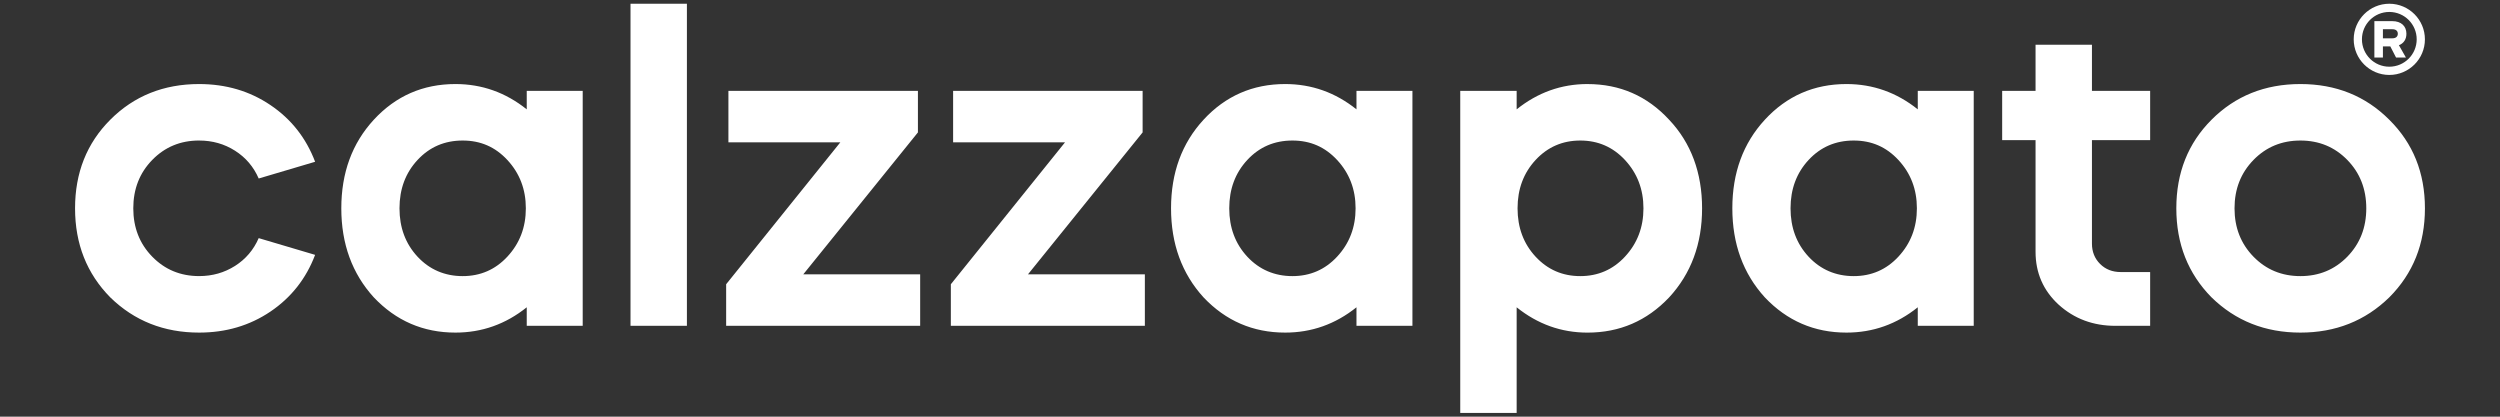<svg width="504" height="84" viewBox="0 0 504 84" fill="none" xmlns="http://www.w3.org/2000/svg">
<rect x="0" y="0" width="504" height="84" fill="#333333" stroke="none"/>
<path d="M463.761 16.944C456.607 16.944 450.631 19.344 445.842 24.142C441.112 28.88 438.747 34.832 438.747 41.998C438.747 49.164 441.112 55.148 445.842 59.946C450.691 64.683 456.667 67.052 463.761 67.052C470.856 67.052 476.828 64.683 481.681 59.946C486.471 55.148 488.867 49.164 488.867 41.998C488.867 34.832 486.471 28.88 481.681 24.142C476.892 19.344 470.916 16.944 463.761 16.944ZM473.221 51.748C470.674 54.358 467.519 55.664 463.761 55.664C460.004 55.664 456.849 54.358 454.302 51.748C451.754 49.136 450.48 45.887 450.48 41.998C450.48 38.109 451.754 34.863 454.302 32.248C456.849 29.637 460 28.332 463.761 28.332C467.523 28.332 470.674 29.637 473.221 32.248C475.769 34.859 477.043 38.109 477.043 41.998C477.043 45.887 475.769 49.136 473.221 51.748ZM320.038 16.944C314.761 16.944 309.999 18.646 305.757 22.047V18.313H294.385V83.25H305.757V61.953C310.003 65.354 314.761 67.056 320.038 67.056C326.526 67.056 332.014 64.687 336.502 59.95C340.926 55.152 343.14 49.168 343.14 42.002C343.14 34.836 340.926 28.824 336.502 24.146C332.073 19.348 326.585 16.948 320.038 16.948V16.944ZM327.589 51.748C325.165 54.358 322.161 55.664 318.582 55.664C315.003 55.664 312.003 54.358 309.578 51.748C307.154 49.136 305.94 45.887 305.94 41.998C305.94 38.109 307.154 34.863 309.578 32.248C312.003 29.637 315.007 28.332 318.582 28.332C322.157 28.332 325.161 29.637 327.589 32.248C330.073 34.923 331.319 38.169 331.319 41.998C331.319 45.827 330.077 49.073 327.589 51.748ZM106.191 22.047C101.946 18.646 97.156 16.944 91.819 16.944C85.272 16.944 79.78 19.344 75.356 24.142C70.991 28.88 68.808 34.832 68.808 41.998C68.808 49.164 70.991 55.148 75.356 59.946C79.844 64.683 85.331 67.052 91.819 67.052C97.156 67.052 101.946 65.354 106.191 61.949V65.683H117.473V18.313H106.191V22.047ZM102.279 51.748C99.854 54.358 96.851 55.664 93.271 55.664C89.692 55.664 86.601 54.358 84.177 51.748C81.752 49.136 80.538 45.887 80.538 41.998C80.538 38.109 81.748 34.863 84.177 32.248C86.601 29.637 89.633 28.332 93.271 28.332C96.91 28.332 99.85 29.637 102.279 32.248C104.763 34.923 106.009 38.169 106.009 41.998C106.009 45.827 104.767 49.073 102.279 51.748ZM40.151 28.332C42.818 28.332 45.23 29.015 47.381 30.384C49.531 31.748 51.123 33.617 52.154 35.986L63.527 32.614C61.706 27.816 58.706 24.003 54.519 21.182C50.337 18.356 45.544 16.944 40.147 16.944C32.993 16.944 27.017 19.344 22.227 24.142C17.497 28.88 15.132 34.832 15.132 41.998C15.132 49.164 17.497 55.148 22.227 59.946C27.076 64.683 33.052 67.052 40.147 67.052C45.544 67.052 50.333 65.64 54.519 62.815C58.702 59.989 61.706 56.18 63.527 51.379L52.154 48.006C51.123 50.375 49.531 52.243 47.381 53.608C45.226 54.974 42.818 55.66 40.151 55.66C36.389 55.66 33.239 54.355 30.691 51.744C28.144 49.133 26.87 45.883 26.87 41.994C26.87 38.105 28.144 34.859 30.691 32.245C33.239 29.634 36.389 28.328 40.151 28.328V28.332ZM127.111 65.687H138.48V0.75H127.111V65.687ZM273.465 22.047C269.219 18.646 264.43 16.944 259.093 16.944C252.541 16.944 247.054 19.344 242.629 24.142C238.264 28.88 236.082 34.832 236.082 41.998C236.082 49.164 238.264 55.148 242.629 59.946C247.117 64.683 252.605 67.052 259.093 67.052C264.43 67.052 269.219 65.354 273.465 61.949V65.683H284.746V18.313H273.465V22.047ZM269.557 51.748C267.132 54.358 264.128 55.664 260.549 55.664C256.97 55.664 253.879 54.358 251.454 51.748C249.03 49.136 247.816 45.887 247.816 41.998C247.816 38.109 249.03 34.863 251.454 32.248C253.879 29.637 256.91 28.332 260.549 28.332C264.188 28.332 267.128 29.637 269.557 32.248C272.041 34.923 273.286 38.169 273.286 41.998C273.286 45.827 272.044 49.073 269.557 51.748ZM386.622 22.047C382.376 18.646 377.587 16.944 372.25 16.944C365.703 16.944 360.211 19.344 355.786 24.142C351.422 28.88 349.239 34.832 349.239 41.998C349.239 49.164 351.422 55.148 355.786 59.946C360.274 64.683 365.762 67.052 372.25 67.052C377.587 67.052 382.376 65.354 386.622 61.949V65.683H397.903V18.313H386.622V22.047ZM382.714 51.748C380.289 54.358 377.285 55.664 373.706 55.664C370.127 55.664 367.036 54.358 364.611 51.748C362.187 49.136 360.973 45.887 360.973 41.998C360.973 38.109 362.187 34.863 364.611 32.248C367.036 29.637 370.068 28.332 373.706 28.332C377.345 28.332 380.285 29.637 382.714 32.248C385.198 34.923 386.444 38.169 386.444 41.998C386.444 45.827 385.202 49.073 382.714 51.748ZM230.352 26.693V18.313H192.148V28.697H214.706L191.691 57.303V65.683H230.804V55.299H207.246L230.352 26.693ZM185.053 26.693V18.313H146.848V28.697H169.407L146.392 57.303V65.683H185.505V55.299H161.947L185.053 26.693ZM421.736 9.019H410.367V18.313H403.637V28.245H410.367V50.748C410.367 55.001 411.915 58.553 415.006 61.406C418.156 64.263 421.978 65.687 426.466 65.687H433.469V54.847H427.557C425.859 54.847 424.466 54.299 423.374 53.208C422.283 52.117 421.736 50.748 421.736 49.109V28.245H433.469V18.313H421.736V9.019ZM480.396 9.349H481.884L483.042 11.599H485.034L483.622 9.115C484.598 8.742 485.133 7.916 485.133 6.801C485.133 5.266 484.074 4.262 482.292 4.262H478.673V11.599H480.396V9.349ZM480.396 5.893H482.316C483.014 5.893 483.399 6.242 483.399 6.801C483.399 7.361 483.014 7.722 482.316 7.722H480.396V5.893ZM481.685 15.11C485.645 15.11 488.863 11.888 488.863 7.932C488.863 3.976 485.641 0.754 481.685 0.754C477.729 0.754 474.507 3.976 474.507 7.932C474.507 11.888 477.729 15.11 481.685 15.11ZM481.685 2.409C484.733 2.409 487.205 4.881 487.205 7.928C487.205 10.976 484.733 13.448 481.685 13.448C478.638 13.448 476.166 10.976 476.166 7.928C476.166 4.881 478.638 2.409 481.685 2.409Z" fill="white"/>
</svg>

